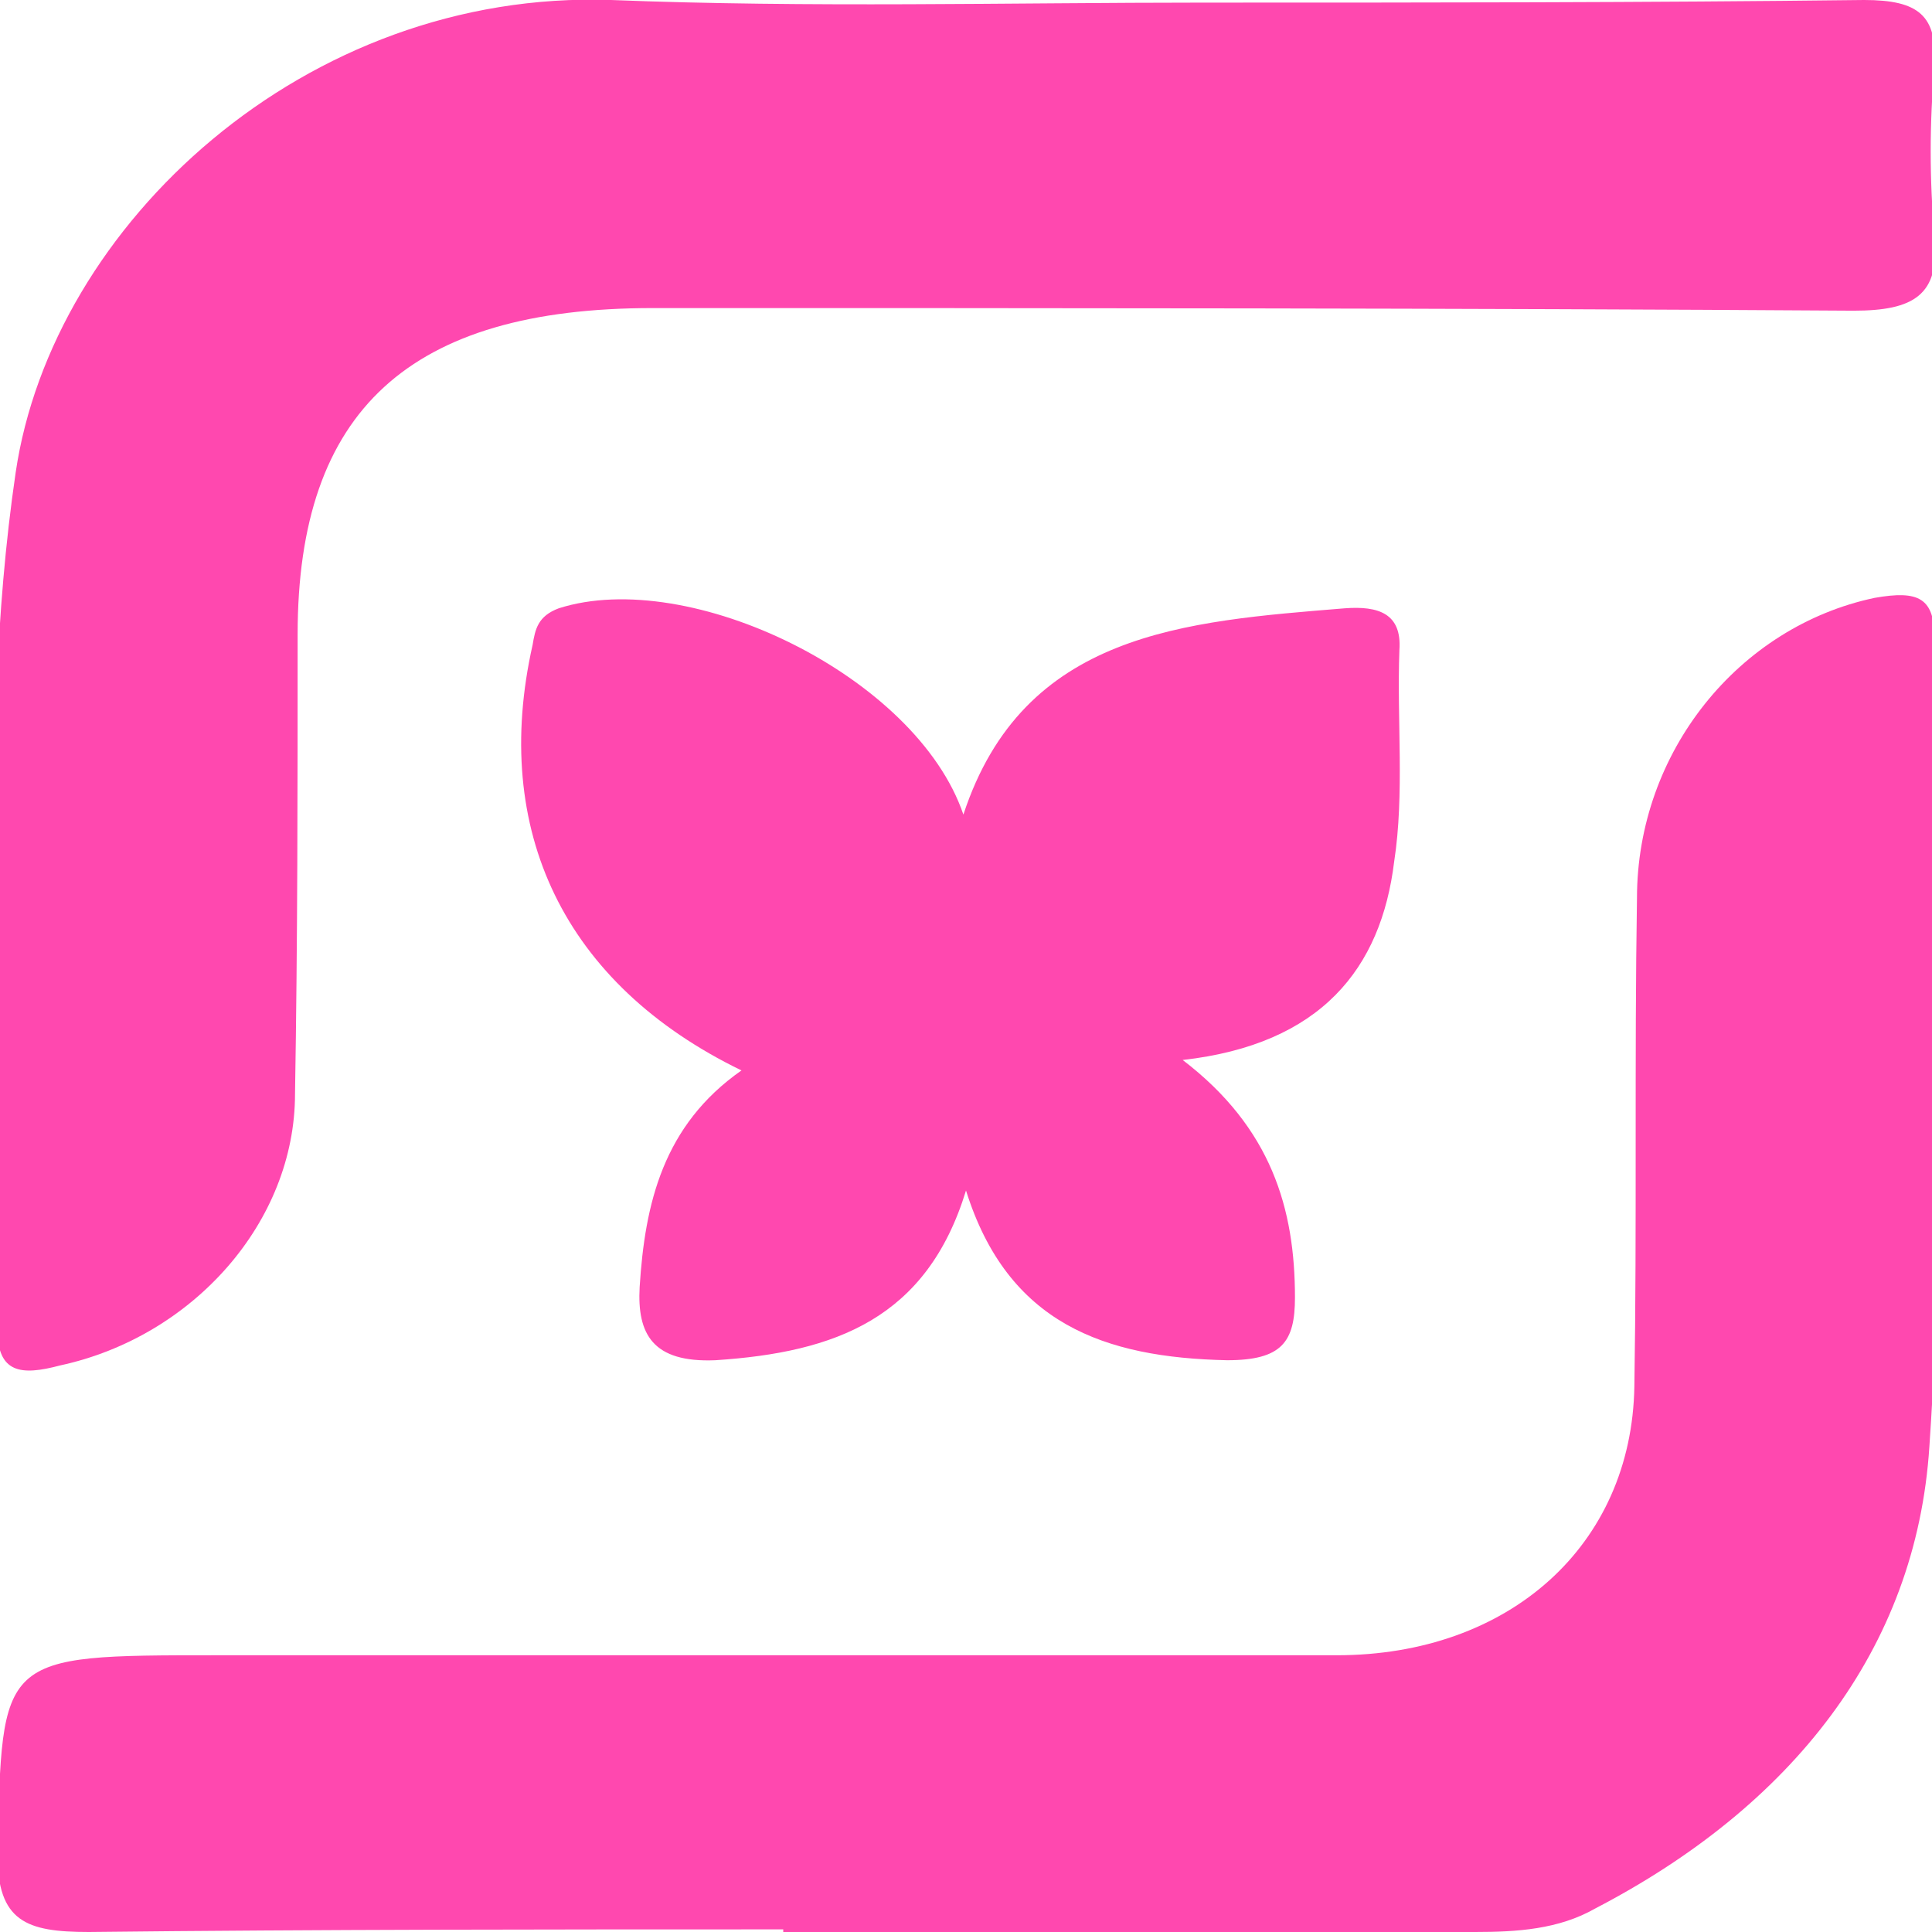 <svg version="1.2" xmlns="http://www.w3.org/2000/svg" viewBox="0 0 74 74" width="74" height="74">
	<title>logo_icon</title>
	<style>
		.s0 { fill: #ff48af } 
	</style>
	<g>
		<path class="s0" d="m46.2 0.1c8.4 0 16.8 0 25.2-0.1 2.1 0 2.8 0.6 2.7 2.5-0.2 2.2-0.2 4.4 0 6.6 0.2 2.2-0.8 2.8-3.1 2.8-15.3-0.1-30.6-0.1-46-0.1-9.3 0-13.6 3.9-13.6 12.5 0 5.9 0 11.7-0.1 17.6 0 4.9-3.9 9.3-9 10.4-1.5 0.4-2.4 0.3-2.4-1.4 0.4-10.9-0.9-21.9 0.7-32.8 1.4-9.5 11.1-18.5 22.8-18.1 7.6 0.3 15.2 0.1 22.8 0.1z"/>
		<path class="s0" d="m30 73.9c-8.9 0-17.7 0-26.6 0.1-2.4 0-3.5-0.4-3.5-3 0.2-7.6 0-7.6 8.4-7.6h42.9c6.6 0 11.3-4.2 11.4-10.3 0.1-6.2 0-12.5 0.1-18.7 0-5.6 3.9-10.4 9.1-11.5 1.7-0.3 2.3 0 2.3 1.6 0 10.3 0.5 20.7-0.2 30.9-0.5 7.8-5.3 13.8-12.8 17.7-1.4 0.8-3 0.9-4.6 0.9q-13.3 0-26.5 0z"/>
		<path class="s0" d="m37 45.6c-1.5 4.9-5 6.2-9.6 6.5-2.4 0.1-3-1-2.9-2.8 0.2-3.2 0.9-6.2 3.9-8.3-6.8-3.3-9.6-9.2-8-16.3 0.1-0.6 0.2-1.1 1-1.4 5-1.6 13.7 2.6 15.5 7.9 2.3-7 8.5-7.4 14.6-7.9 1.3-0.1 2.2 0.2 2.1 1.6-0.1 2.7 0.2 5.5-0.2 8.1-0.5 4.1-2.8 7-8.1 7.6 3.4 2.6 4.3 5.7 4.3 9.1 0 1.7-0.5 2.4-2.6 2.4-4.7-0.1-8.4-1.4-10-6.5z"/>
	</g>
</svg>